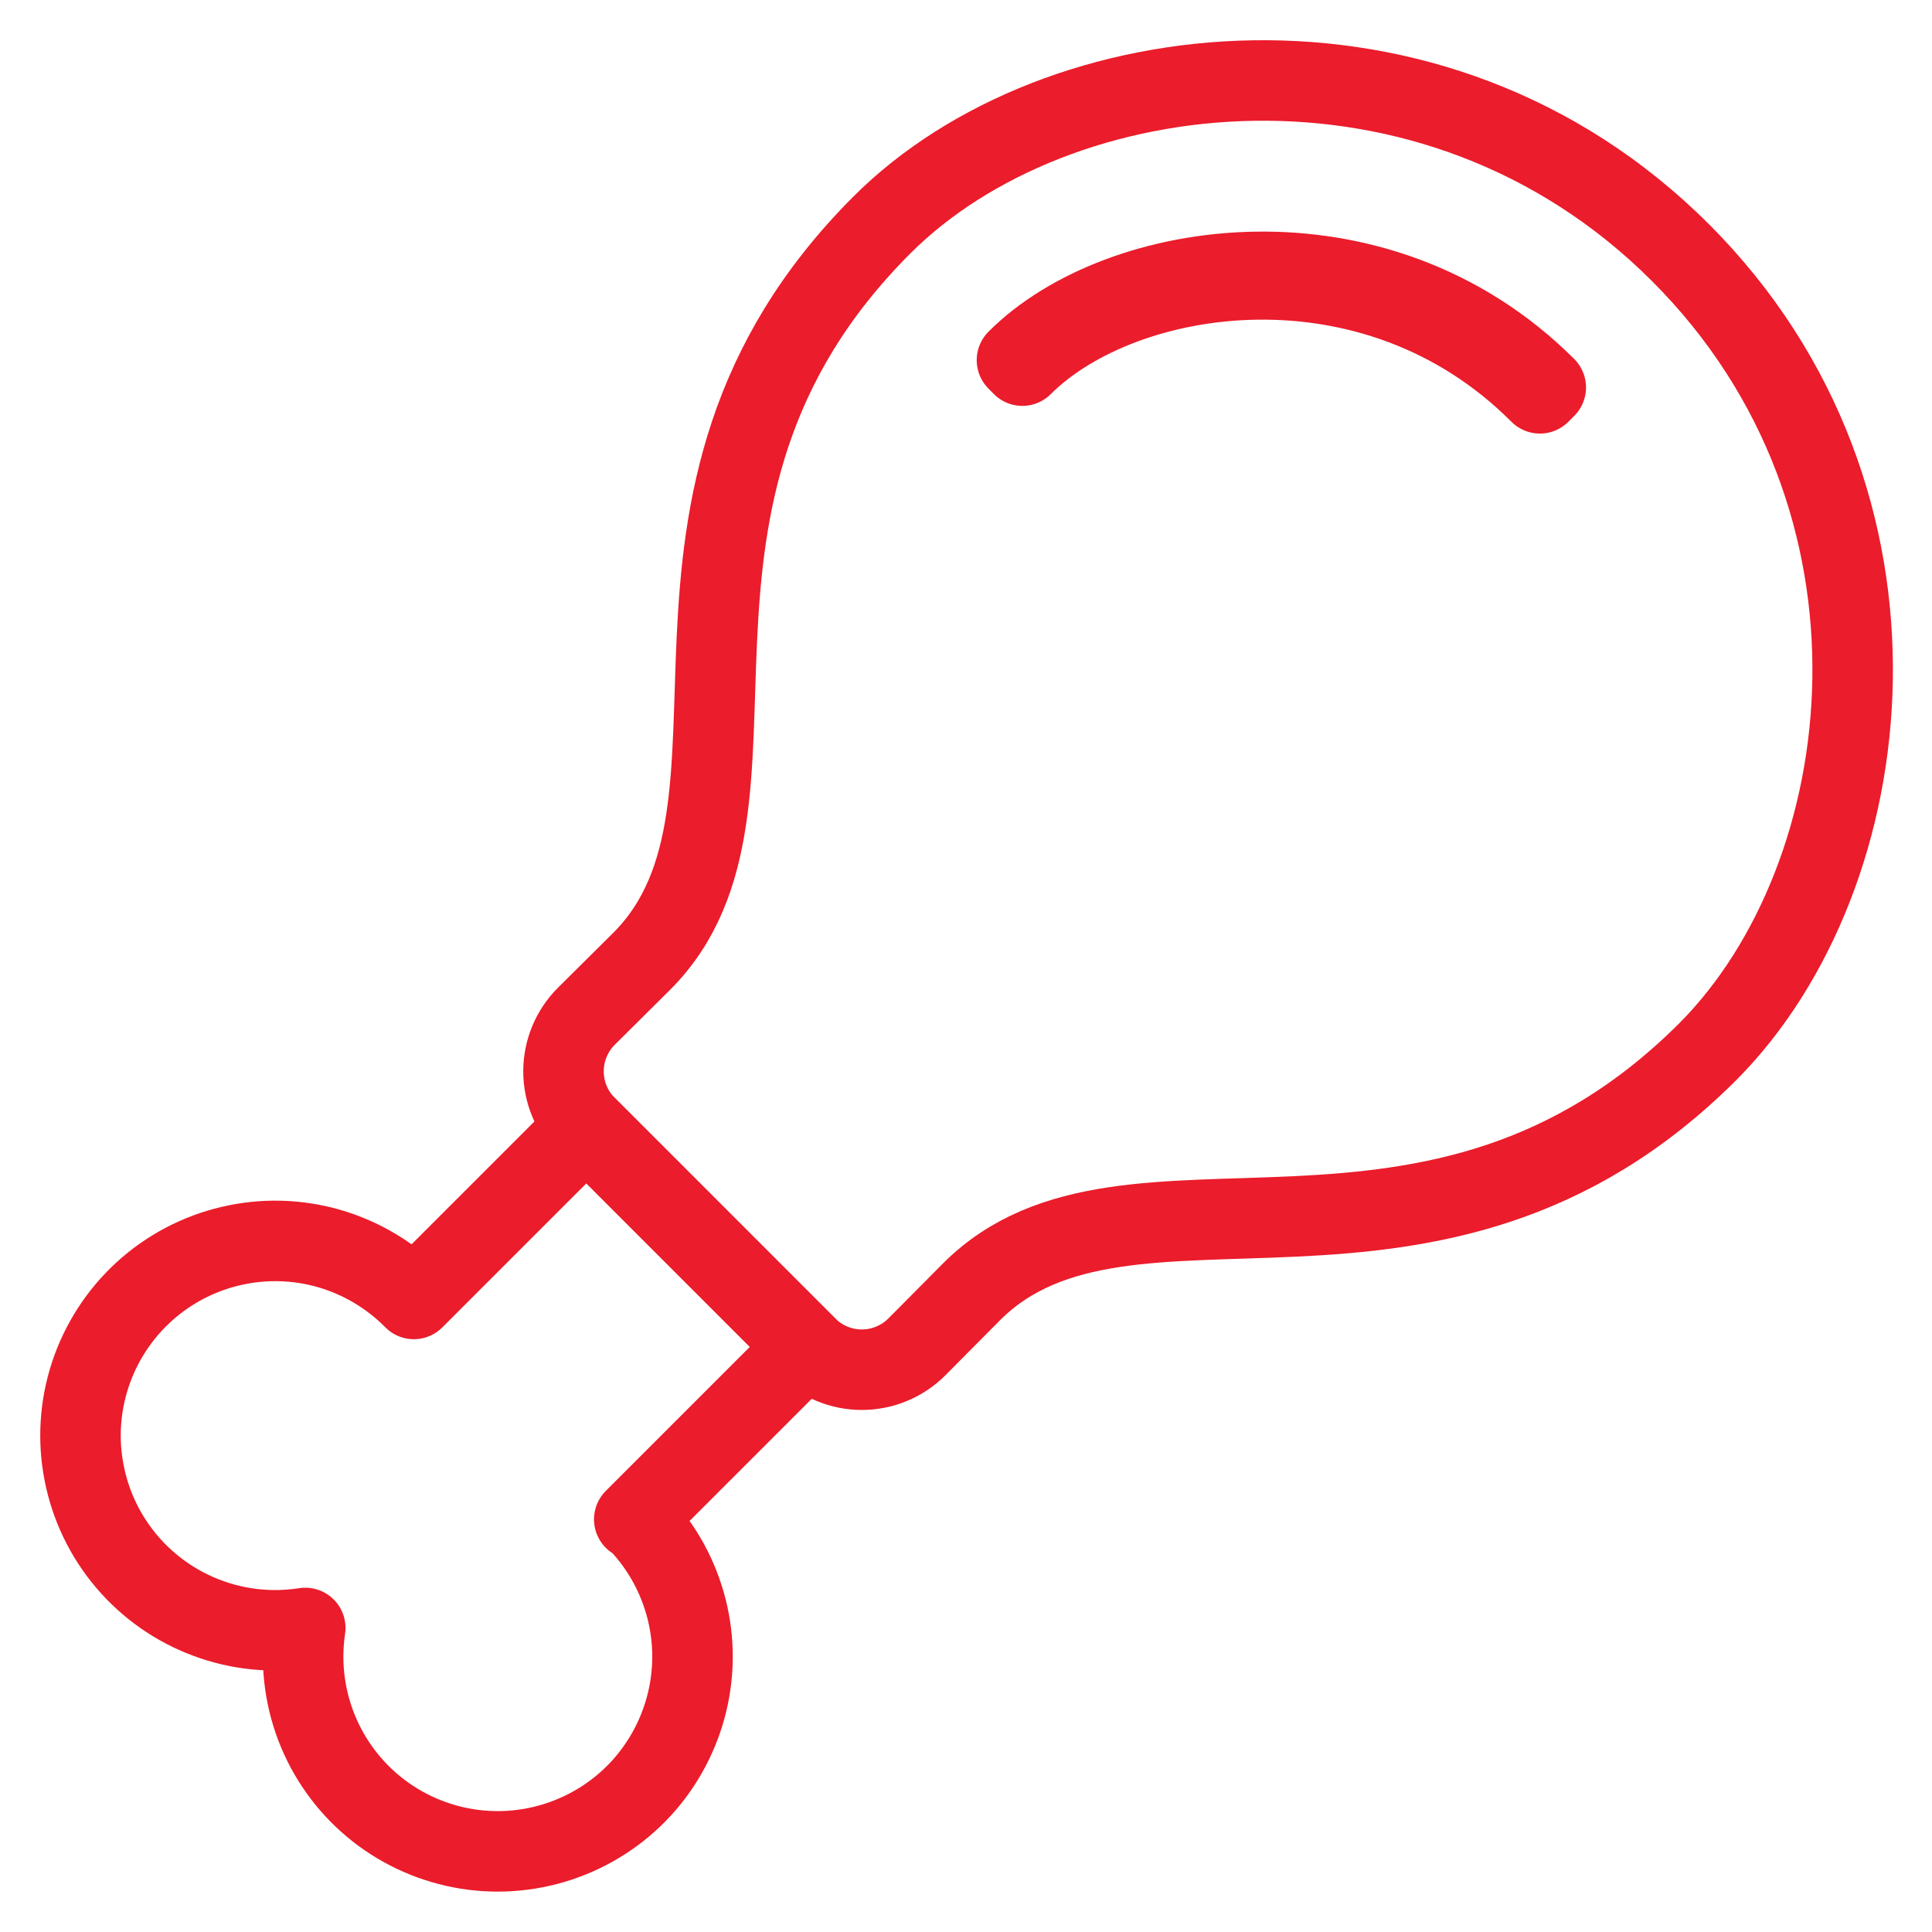 <svg width="24" height="24" viewBox="0 0 24 24" fill="none" xmlns="http://www.w3.org/2000/svg">
<path d="M7.879 18.874L10.022 16.731L7.284 13.993L5.141 16.136C4.85 15.841 4.488 15.626 4.09 15.51C3.692 15.395 3.272 15.384 2.868 15.479C2.465 15.573 2.092 15.769 1.786 16.049C1.481 16.328 1.252 16.682 1.122 17.075C0.992 17.469 0.965 17.889 1.045 18.296C1.124 18.703 1.306 19.082 1.574 19.398C1.842 19.714 2.187 19.956 2.575 20.1C2.963 20.245 3.382 20.287 3.792 20.223C3.731 20.632 3.776 21.049 3.922 21.436C4.068 21.822 4.311 22.165 4.627 22.431C4.943 22.697 5.323 22.877 5.728 22.955C6.134 23.033 6.553 23.005 6.945 22.875C7.337 22.745 7.69 22.517 7.969 22.212C8.247 21.907 8.443 21.535 8.538 21.133C8.633 20.731 8.623 20.311 8.509 19.914C8.395 19.517 8.182 19.155 7.889 18.864L7.879 18.874Z" stroke="#EB1C2B" stroke-linecap="round" stroke-linejoin="round"/>
<path d="M7.284 13.993C7.194 13.903 7.122 13.797 7.074 13.679C7.025 13.562 7 13.436 7 13.309C7 13.182 7.025 13.056 7.074 12.938C7.122 12.821 7.194 12.714 7.284 12.624L7.971 11.942C9.905 10.008 7.535 6.215 10.955 2.795C13.122 0.628 17.8 0.062 20.876 3.139C23.952 6.215 23.386 10.878 21.219 13.06C17.8 16.48 14.007 14.114 12.072 16.044L11.39 16.731C11.301 16.821 11.194 16.892 11.076 16.941C10.959 16.99 10.833 17.015 10.706 17.015C10.579 17.015 10.453 16.99 10.335 16.941C10.218 16.892 10.111 16.821 10.021 16.731L7.284 13.993Z" stroke="#EB1C2B" stroke-linecap="round" stroke-linejoin="round"/>
<path d="M19.129 4.886C17.064 2.815 13.944 3.299 12.7 4.542L12.633 4.474C13.9 3.202 17.093 2.709 19.202 4.813L19.129 4.886Z" stroke="#EB1C2B" stroke-linecap="round" stroke-linejoin="round"/>
</svg>
